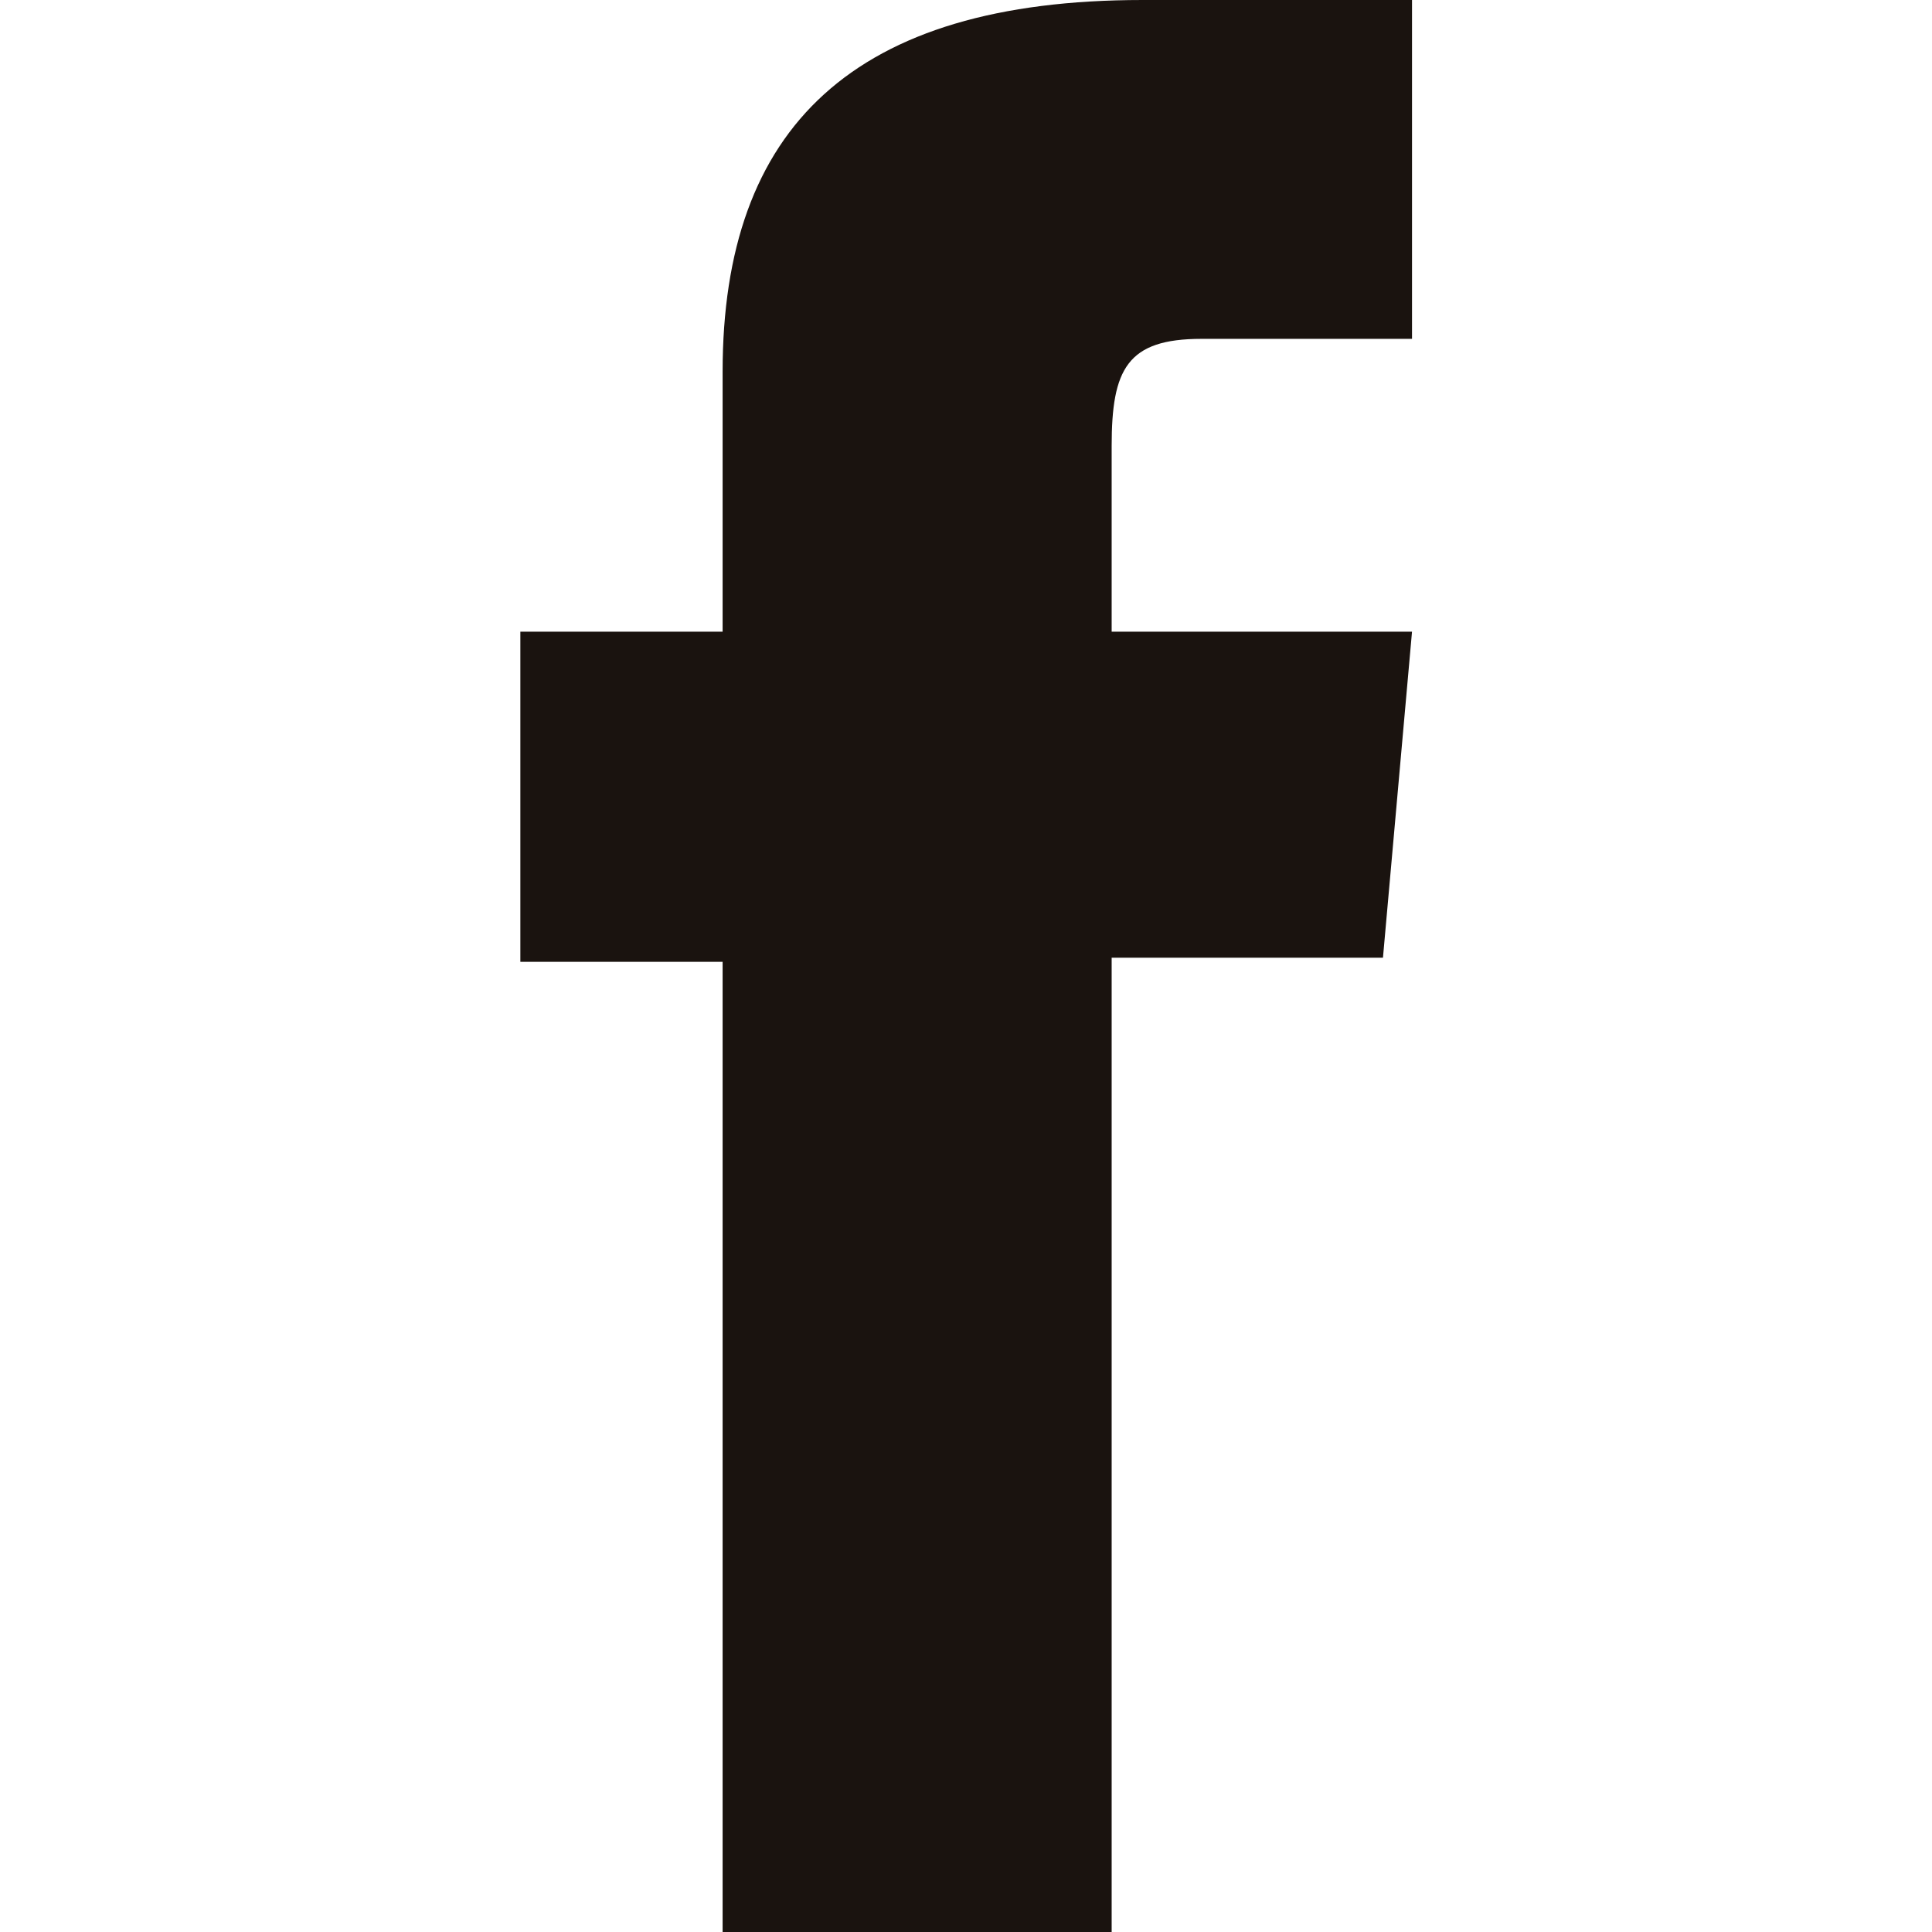 <?xml version="1.0" encoding="utf-8"?>
<!-- Generator: Adobe Illustrator 23.0.1, SVG Export Plug-In . SVG Version: 6.00 Build 0)  -->
<svg version="1.1" xmlns="http://www.w3.org/2000/svg" xmlns:xlink="http://www.w3.org/1999/xlink" x="0px" y="0px"
	 viewBox="0 0 512 512" style="enable-background:new 0 0 512 512;" xml:space="preserve">
<style type="text/css">
	.st0{fill:#1A130F;}
	.st1{fill-rule:evenodd;clip-rule:evenodd;fill:#FFFFFF;}
	.st2{fill:#222221;}
	.st3{fill-rule:evenodd;clip-rule:evenodd;fill:#1A130F;}
</style>
<g id="Layer_1">
	<path id="XMLID_1694_" class="st0" d="M191.5,512h103.1V253.8h71.9l7.7-86.4h-79.6c0,0,0-32.3,0-49.2c0-20.4,4.1-28.4,23.8-28.4
		c15.9,0,55.8,0,55.8,0V0c0,0-58.8,0-71.4,0c-76.7,0-111.3,33.8-111.3,98.5c0,56.3,0,68.9,0,68.9h-53.6v87.5h53.6V512z"/>
</g>
<g id="Layer_2">
</g>
<g id="Layer_3">
</g>
</svg>
